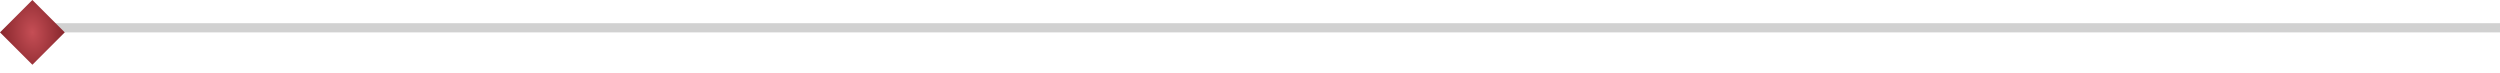 <?xml version="1.0" encoding="UTF-8"?> <svg xmlns="http://www.w3.org/2000/svg" width="273" height="8" viewBox="0 0 273 8" fill="none"><line y1="-0.5" x2="270" y2="-0.5" transform="matrix(-1 8.74228e-08 8.74228e-08 1 273 3.535)" stroke="#D1D1D1"></line><path d="M3.536 -0L0 3.535L3.536 7.071L7.071 3.535L3.536 -0Z" fill="url(#paint0_radial_2357_47923)"></path><defs><radialGradient id="paint0_radial_2357_47923" cx="0" cy="0" r="1" gradientTransform="matrix(1.916 -4.644 3.492 3.177 3.536 3.535)" gradientUnits="userSpaceOnUse"><stop stop-color="#C54E55"></stop><stop offset="1" stop-color="#802228"></stop></radialGradient></defs></svg> 